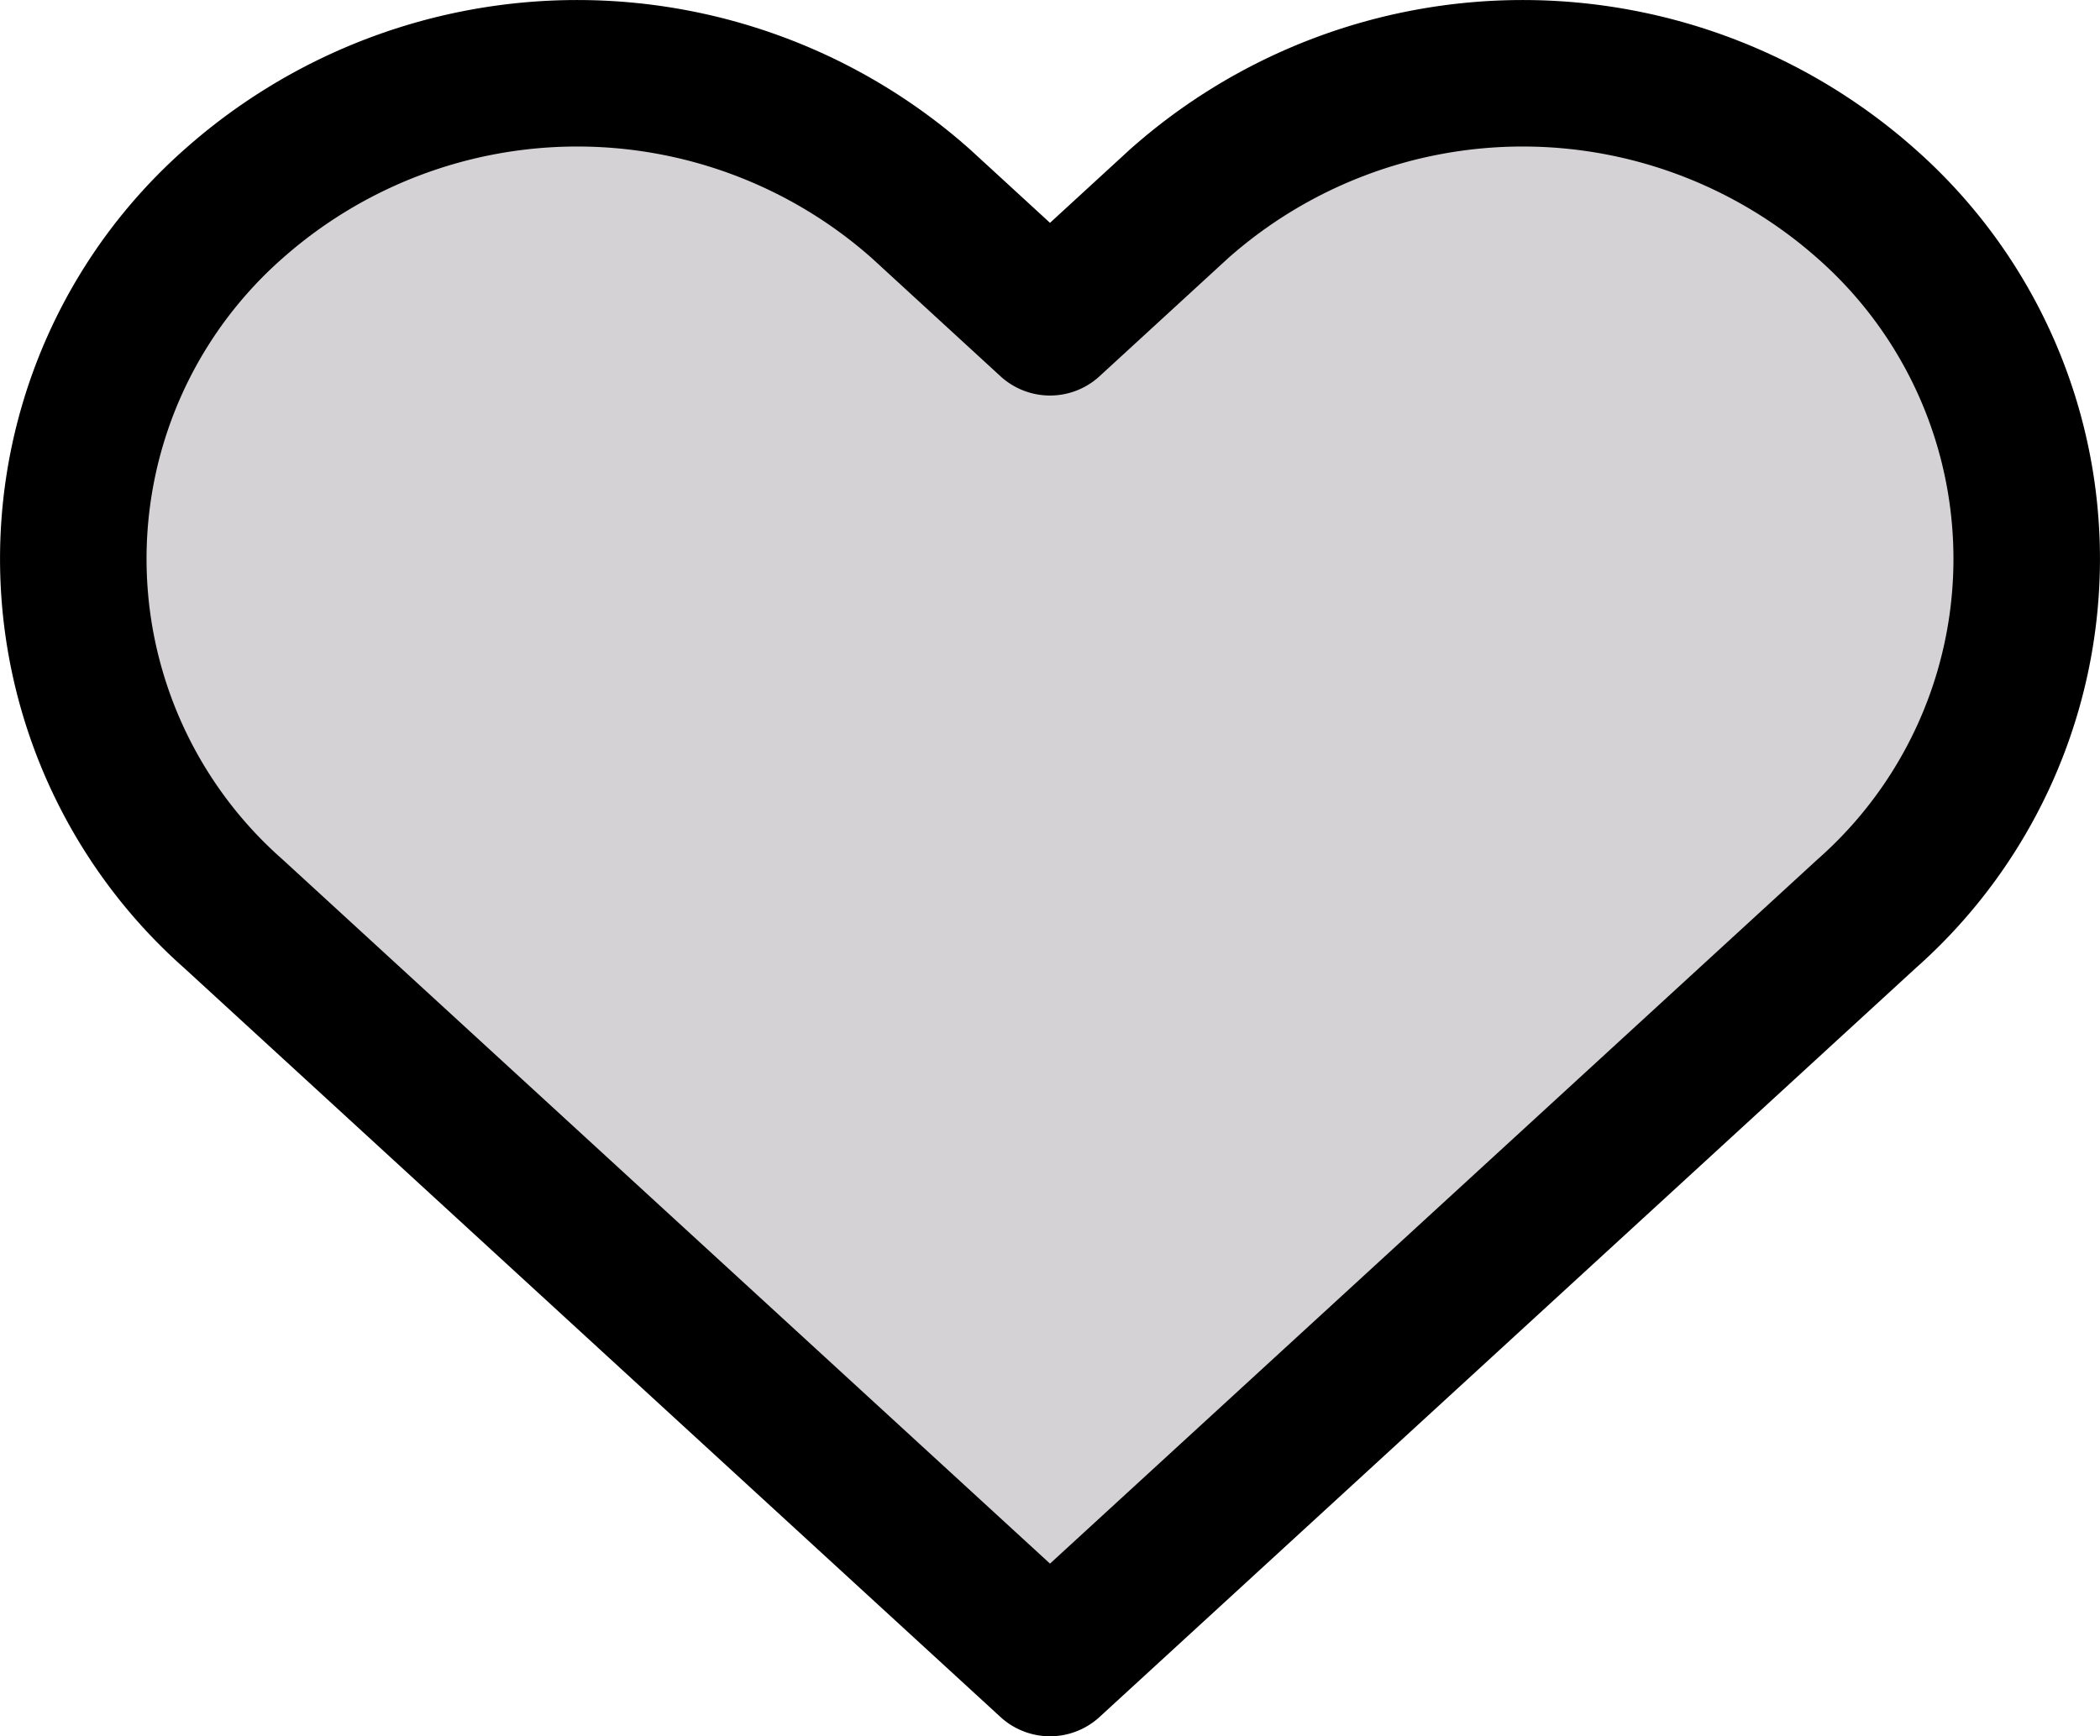 <svg xmlns="http://www.w3.org/2000/svg" width="21.5" height="17.779" viewBox="0 0 21.5 17.779"><g transform="translate(29 34)"><g transform="translate(-28.25 -33.25)"><path d="M19.11,2.088a5.3,5.3,0,0,0-7.04,0L10.75,3.3,9.43,2.088a5.3,5.3,0,0,0-7.04,0,4.848,4.848,0,0,0,0,7.269l8.36,7.672,8.36-7.672A4.848,4.848,0,0,0,19.11,2.088Z" transform="translate(-0.75 -0.75)" fill="rgba(40,32,43,0.2)" stroke="#000" stroke-linecap="round" stroke-linejoin="round" stroke-width="1.5"/></g></g></svg>